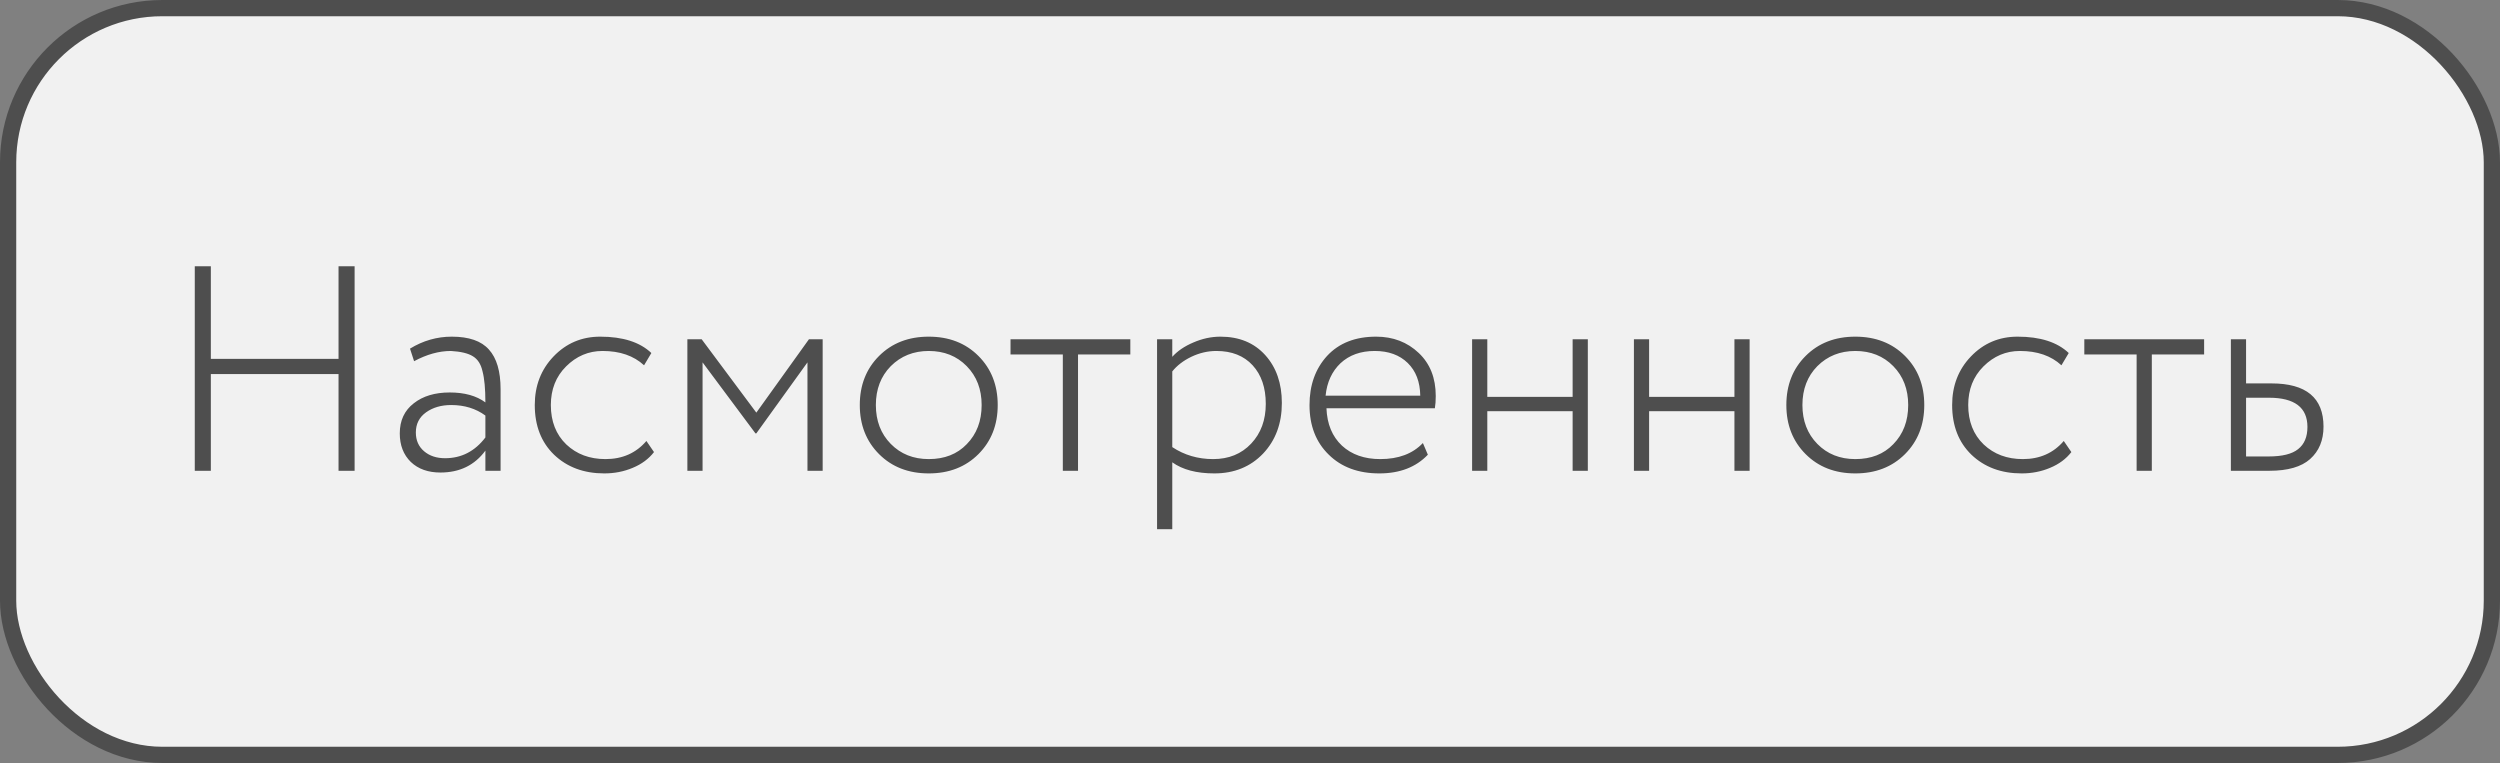 <?xml version="1.0" encoding="UTF-8"?> <svg xmlns="http://www.w3.org/2000/svg" width="154" height="47" viewBox="0 0 154 47" fill="none"><rect x="0" y="0" width="154" height="47" fill="#808080" stroke="none"/> <rect x="0.5" y="0.5" width="153" height="46" rx="9.5" fill="#F1F1F1"></rect> <path d="M21.844 29H20.854V23.042H12.988V29H11.998V16.4H12.988V22.106H20.854V16.4H21.844V29ZM25.508 22.25L25.256 21.476C26.06 20.984 26.918 20.738 27.83 20.738C28.886 20.738 29.648 21.002 30.116 21.53C30.596 22.058 30.836 22.874 30.836 23.978V29H29.9V27.758C29.24 28.658 28.316 29.108 27.128 29.108C26.372 29.108 25.766 28.892 25.31 28.46C24.854 28.016 24.626 27.428 24.626 26.696C24.626 25.904 24.914 25.286 25.49 24.842C26.054 24.398 26.792 24.176 27.704 24.176C28.616 24.176 29.348 24.38 29.9 24.788C29.9 23.948 29.84 23.306 29.72 22.862C29.624 22.43 29.426 22.124 29.126 21.944C28.838 21.764 28.388 21.656 27.776 21.62C27.044 21.62 26.288 21.83 25.508 22.25ZM27.416 28.226C28.424 28.226 29.252 27.8 29.9 26.948V25.598C29.312 25.166 28.61 24.95 27.794 24.95C27.182 24.95 26.666 25.1 26.246 25.4C25.826 25.7 25.616 26.114 25.616 26.642C25.616 27.122 25.784 27.506 26.12 27.794C26.456 28.082 26.888 28.226 27.416 28.226ZM39.818 27.164L40.286 27.848C39.962 28.268 39.524 28.592 38.972 28.82C38.432 29.048 37.85 29.162 37.226 29.162C35.966 29.162 34.934 28.778 34.13 28.01C33.338 27.242 32.942 26.222 32.942 24.95C32.942 23.762 33.326 22.766 34.094 21.962C34.874 21.146 35.834 20.738 36.974 20.738C38.366 20.738 39.416 21.074 40.124 21.746L39.674 22.502C39.038 21.914 38.186 21.62 37.118 21.62C36.254 21.62 35.504 21.938 34.868 22.574C34.244 23.198 33.932 23.99 33.932 24.95C33.932 25.958 34.25 26.768 34.886 27.38C35.522 27.98 36.326 28.28 37.298 28.28C38.342 28.28 39.182 27.908 39.818 27.164ZM43.278 29H42.342V20.9H43.224L46.59 25.418L49.83 20.9H50.676V29H49.74V22.322L46.59 26.696H46.536L43.278 22.322V29ZM57.211 29.162C55.963 29.162 54.943 28.766 54.151 27.974C53.359 27.182 52.963 26.174 52.963 24.95C52.963 23.726 53.359 22.718 54.151 21.926C54.943 21.134 55.963 20.738 57.211 20.738C58.459 20.738 59.479 21.134 60.271 21.926C61.063 22.718 61.459 23.726 61.459 24.95C61.459 26.174 61.063 27.182 60.271 27.974C59.479 28.766 58.459 29.162 57.211 29.162ZM57.211 28.28C58.183 28.28 58.963 27.974 59.551 27.362C60.163 26.738 60.469 25.934 60.469 24.95C60.469 23.978 60.163 23.18 59.551 22.556C58.939 21.932 58.159 21.62 57.211 21.62C56.275 21.62 55.495 21.932 54.871 22.556C54.259 23.18 53.953 23.978 53.953 24.95C53.953 25.922 54.259 26.72 54.871 27.344C55.483 27.968 56.263 28.28 57.211 28.28ZM65.47 21.836H62.248V20.9H69.628V21.836H66.406V29H65.47V21.836ZM72.212 32.6H71.275V20.9H72.212V21.98C72.535 21.62 72.968 21.326 73.507 21.098C74.059 20.858 74.618 20.738 75.181 20.738C76.334 20.738 77.251 21.116 77.936 21.872C78.62 22.628 78.962 23.612 78.962 24.824C78.962 26.084 78.578 27.122 77.809 27.938C77.029 28.754 76.028 29.162 74.803 29.162C73.712 29.162 72.847 28.934 72.212 28.478V32.6ZM74.93 21.62C74.401 21.62 73.885 21.74 73.382 21.98C72.889 22.22 72.499 22.52 72.212 22.88V27.542C72.956 28.034 73.796 28.28 74.731 28.28C75.692 28.28 76.472 27.962 77.072 27.326C77.671 26.69 77.972 25.874 77.972 24.878C77.972 23.882 77.701 23.09 77.162 22.502C76.621 21.914 75.877 21.62 74.93 21.62ZM87.65 27.29L87.956 28.01C87.224 28.778 86.228 29.162 84.968 29.162C83.672 29.162 82.634 28.778 81.854 28.01C81.062 27.242 80.666 26.222 80.666 24.95C80.666 23.726 81.026 22.718 81.746 21.926C82.478 21.134 83.486 20.738 84.77 20.738C85.814 20.738 86.69 21.074 87.398 21.746C88.094 22.406 88.442 23.288 88.442 24.392C88.442 24.68 88.424 24.932 88.388 25.148H81.71C81.746 26.12 82.064 26.888 82.664 27.452C83.264 28.004 84.05 28.28 85.022 28.28C86.15 28.28 87.026 27.95 87.65 27.29ZM84.68 21.62C83.816 21.62 83.114 21.872 82.574 22.376C82.046 22.88 81.74 23.546 81.656 24.374H87.488C87.476 23.522 87.218 22.85 86.714 22.358C86.21 21.866 85.532 21.62 84.68 21.62ZM97.81 29H96.874V25.328H91.618V29H90.682V20.9H91.618V24.446H96.874V20.9H97.81V29ZM107.777 29H106.841V25.328H101.585V29H100.649V20.9H101.585V24.446H106.841V20.9H107.777V29ZM114.287 29.162C113.039 29.162 112.019 28.766 111.227 27.974C110.435 27.182 110.039 26.174 110.039 24.95C110.039 23.726 110.435 22.718 111.227 21.926C112.019 21.134 113.039 20.738 114.287 20.738C115.535 20.738 116.555 21.134 117.347 21.926C118.139 22.718 118.535 23.726 118.535 24.95C118.535 26.174 118.139 27.182 117.347 27.974C116.555 28.766 115.535 29.162 114.287 29.162ZM114.287 28.28C115.259 28.28 116.039 27.974 116.627 27.362C117.239 26.738 117.545 25.934 117.545 24.95C117.545 23.978 117.239 23.18 116.627 22.556C116.015 21.932 115.235 21.62 114.287 21.62C113.351 21.62 112.571 21.932 111.947 22.556C111.335 23.18 111.029 23.978 111.029 24.95C111.029 25.922 111.335 26.72 111.947 27.344C112.559 27.968 113.339 28.28 114.287 28.28ZM127.128 27.164L127.596 27.848C127.272 28.268 126.834 28.592 126.282 28.82C125.742 29.048 125.16 29.162 124.536 29.162C123.276 29.162 122.244 28.778 121.44 28.01C120.648 27.242 120.252 26.222 120.252 24.95C120.252 23.762 120.636 22.766 121.404 21.962C122.184 21.146 123.144 20.738 124.284 20.738C125.676 20.738 126.726 21.074 127.434 21.746L126.984 22.502C126.348 21.914 125.496 21.62 124.428 21.62C123.564 21.62 122.814 21.938 122.178 22.574C121.554 23.198 121.242 23.99 121.242 24.95C121.242 25.958 121.56 26.768 122.196 27.38C122.832 27.98 123.636 28.28 124.608 28.28C125.652 28.28 126.492 27.908 127.128 27.164ZM131.616 21.836H128.394V20.9H135.774V21.836H132.552V29H131.616V21.836ZM139.798 29H137.422V20.9H138.358V23.618H139.924C142.06 23.618 143.128 24.506 143.128 26.282C143.128 27.122 142.852 27.788 142.3 28.28C141.76 28.76 140.926 29 139.798 29ZM139.762 24.5H138.358V28.118H139.744C140.584 28.118 141.19 27.968 141.562 27.668C141.946 27.368 142.138 26.912 142.138 26.3C142.138 25.1 141.346 24.5 139.762 24.5Z" fill="#4E4E4E"></path> <rect x="0.5" y="0.5" width="153" height="46" rx="9.5" stroke="#4E4E4E"></rect> </svg> 